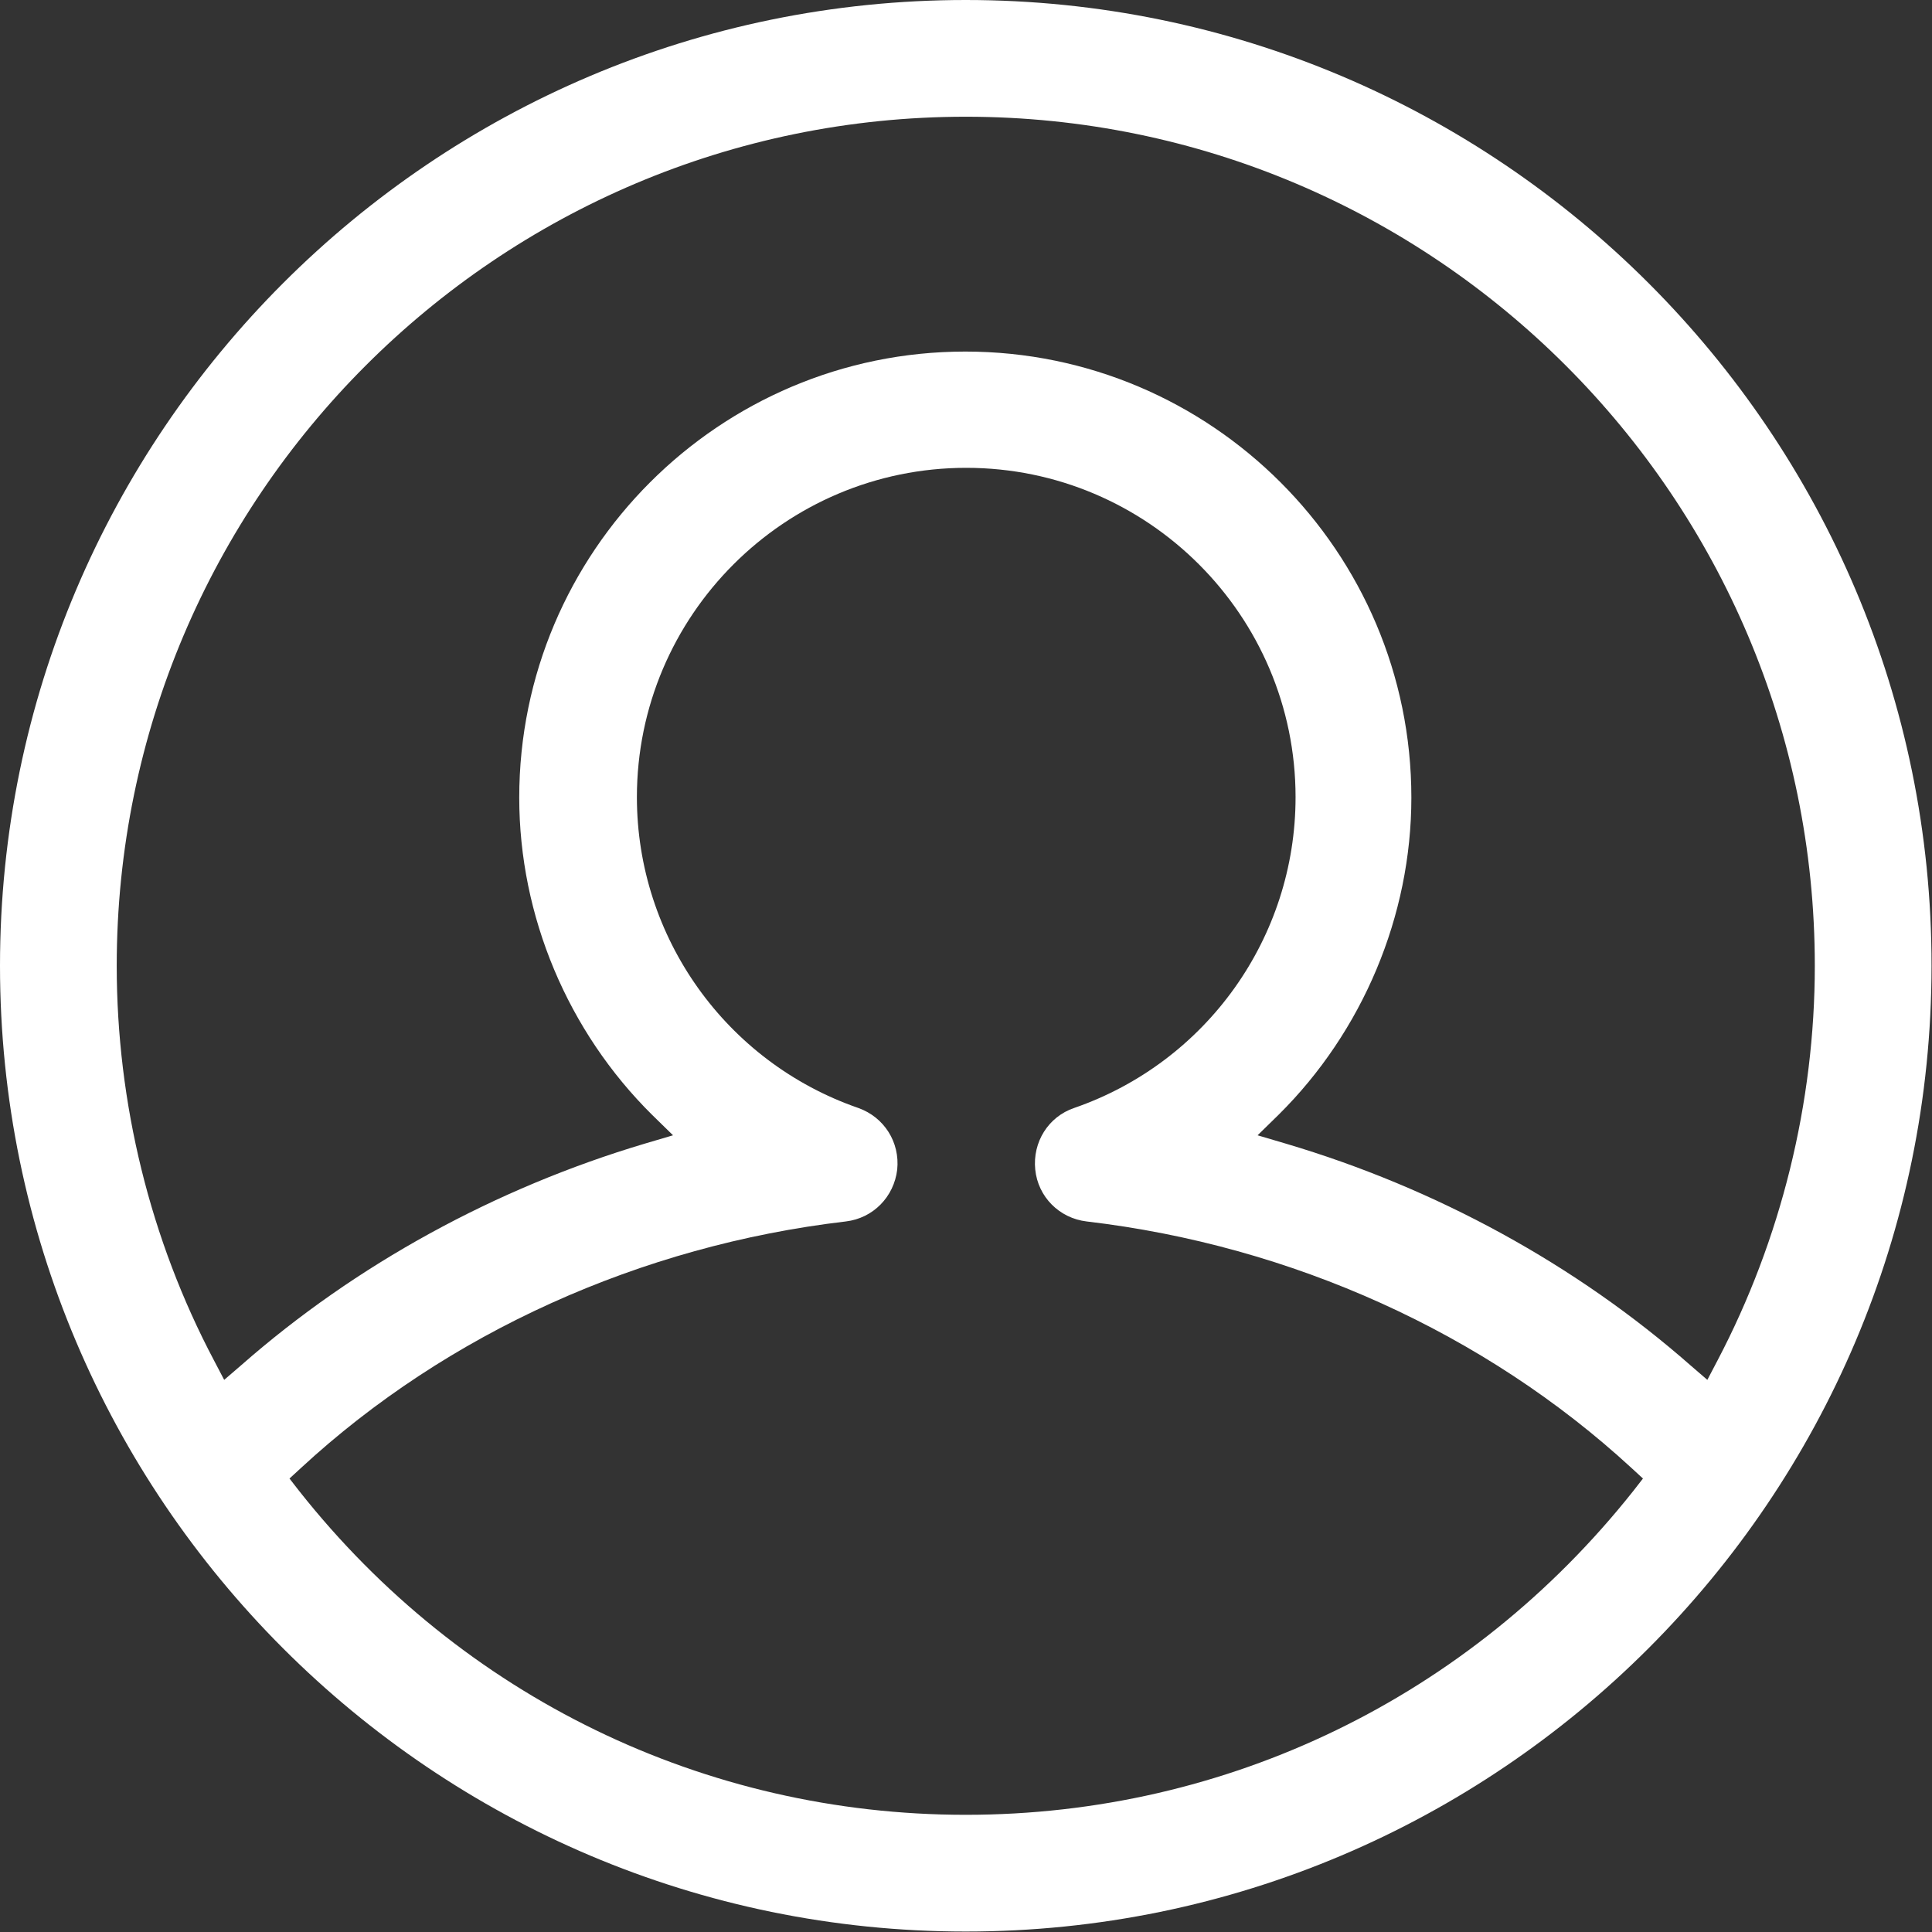 <?xml version="1.0" encoding="utf-8"?>
<!-- Generator: Adobe Illustrator 25.2.1, SVG Export Plug-In . SVG Version: 6.00 Build 0)  -->
<svg version="1.1" id="Layer_1" xmlns="http://www.w3.org/2000/svg" xmlns:xlink="http://www.w3.org/1999/xlink" x="0px" y="0px"
	 viewBox="0 0 417.1 417.1" style="enable-background:new 0 0 417.1 417.1;" xml:space="preserve">
<rect x="0" y="0" width="417.1" height="417.1" fill="#333333" stroke="none"/>
<style type="text/css">
	.st0{fill:#FFFFFF;}
</style>
<g>
	<g>
		<g>
			<path class="st0" d="M208.5,0C93.5,0,0,93.5,0,208.5c0,115,93.5,208.5,208.5,208.5s208.5-93.5,208.5-208.5
				C417.1,93.5,323.5,0,208.5,0z M208.5,391.8c-56.4,0-108.8-25.5-143.9-69.9l-2.1-2.7l2.5-2.3c31.5-29.1,73.3-48,117.6-53.2
				c5.9-0.7,10.4-5.3,11.1-11.2c0.6-5.9-2.8-11.3-8.4-13.3c-28.6-9.9-47.8-36.9-47.8-67.1c0-39.2,31.9-71.1,71.1-71.1
				s71.1,31.9,71.1,71.1c0,30.3-19.2,57.2-47.8,67.1c-5.6,1.9-9,7.4-8.4,13.3c0.6,5.9,5.2,10.5,11.1,11.2
				c44.3,5.2,86,24.1,117.6,53.2l2.5,2.3l-2.1,2.7C317.3,366.4,264.9,391.8,208.5,391.8z M368.6,297.9l-3.6-3.1
				c-24.8-21.8-55-38.3-87.4-47.9l-6.1-1.8l4.5-4.4c18.2-18,28.7-43,28.7-68.5c0-53.1-43.2-96.3-96.3-96.3s-96.3,43.2-96.3,96.3
				c0,25.6,10.5,50.5,28.7,68.5l4.5,4.4l-6.1,1.8C107,256.5,76.8,273,52,294.8l-3.6,3.1l-2.2-4.2c-13.8-26.1-21-55.6-21-85.2
				c0-101.1,82.2-183.3,183.3-183.3s183.3,82.2,183.3,183.3c0,29.6-7.3,59.1-21,85.2L368.6,297.9z"/>
		</g>
	</g>
</g>
</svg>
